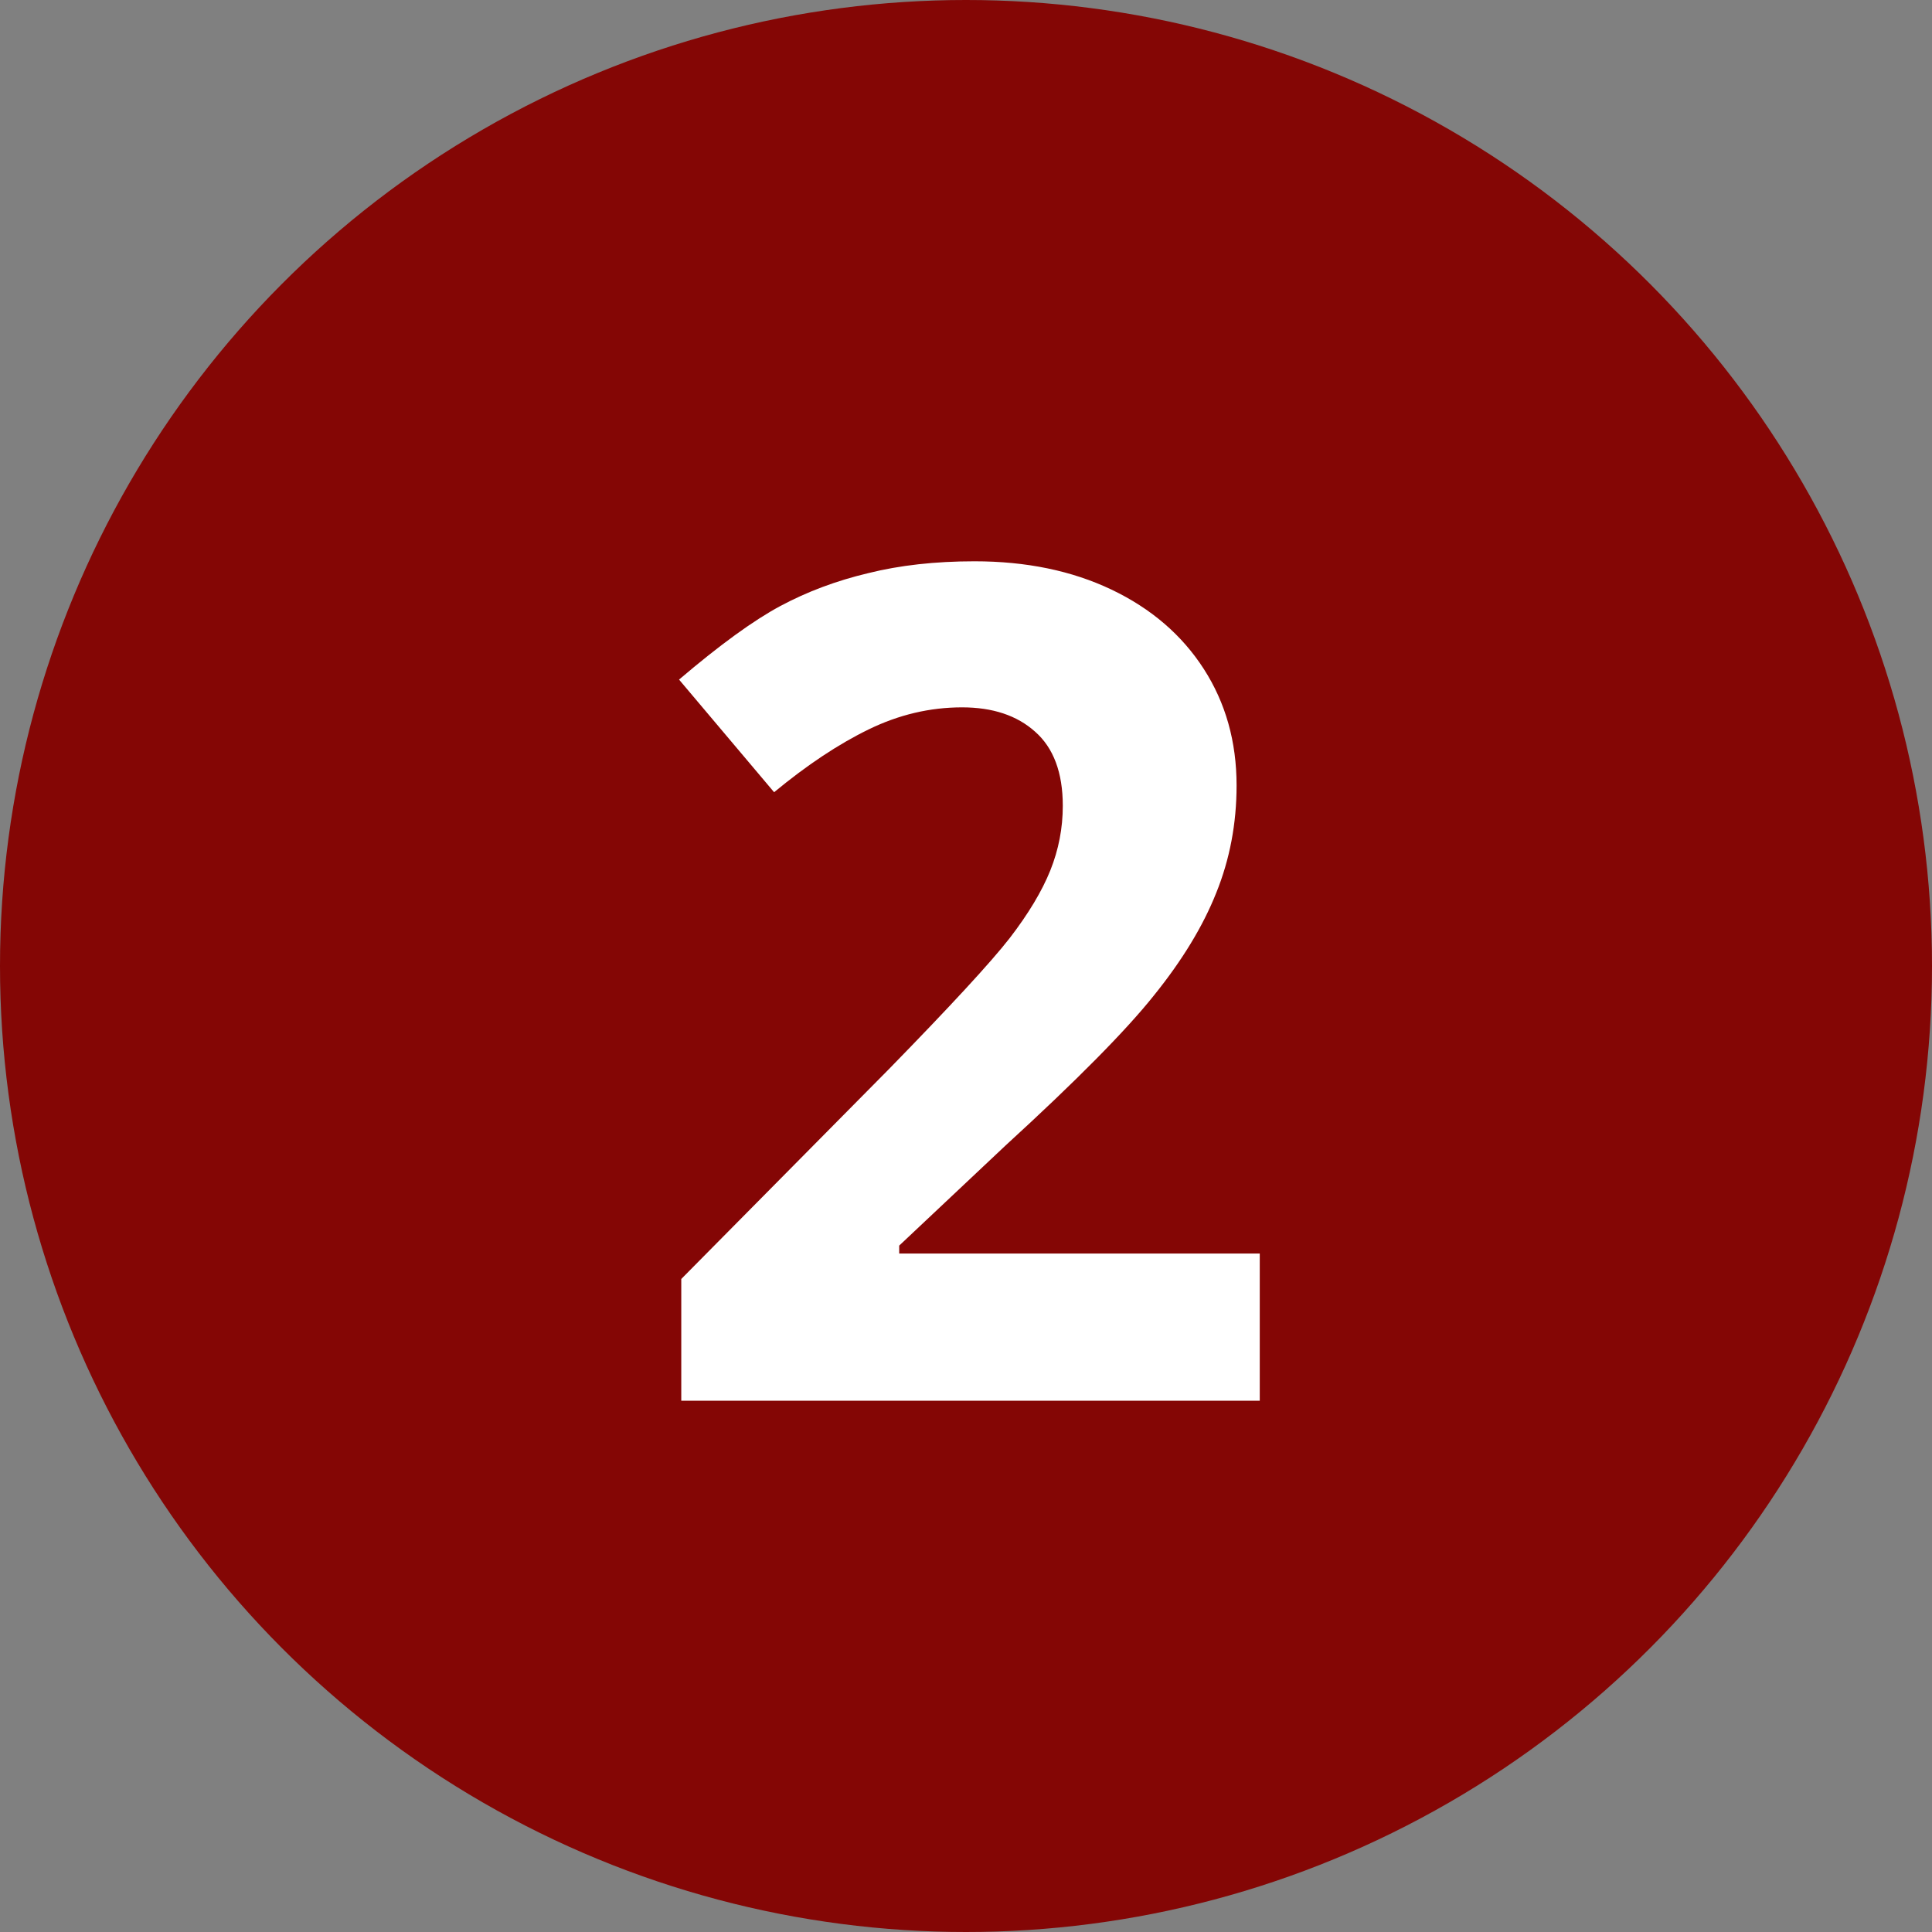 <svg width="40" height="40" viewBox="0 0 40 40" fill="none" xmlns="http://www.w3.org/2000/svg">
<rect x="0" y="0" width="40" height="40" fill="#808080" stroke="none"/>
<circle cx="20" cy="20" r="20" fill="#840605"/>
<path d="M26.082 29H14.105V26.48L18.406 22.133C19.68 20.828 20.512 19.926 20.902 19.426C21.293 18.918 21.574 18.449 21.746 18.02C21.918 17.59 22.004 17.145 22.004 16.684C22.004 15.996 21.812 15.484 21.43 15.148C21.055 14.812 20.551 14.645 19.918 14.645C19.254 14.645 18.609 14.797 17.984 15.102C17.359 15.406 16.707 15.84 16.027 16.402L14.059 14.07C14.902 13.352 15.602 12.844 16.156 12.547C16.711 12.25 17.316 12.023 17.973 11.867C18.629 11.703 19.363 11.621 20.176 11.621C21.246 11.621 22.191 11.816 23.012 12.207C23.832 12.598 24.469 13.145 24.922 13.848C25.375 14.551 25.602 15.355 25.602 16.262C25.602 17.051 25.461 17.793 25.18 18.488C24.906 19.176 24.477 19.883 23.891 20.609C23.312 21.336 22.289 22.371 20.82 23.715L18.617 25.789V25.953H26.082V29Z" fill="white"/>
</svg>
